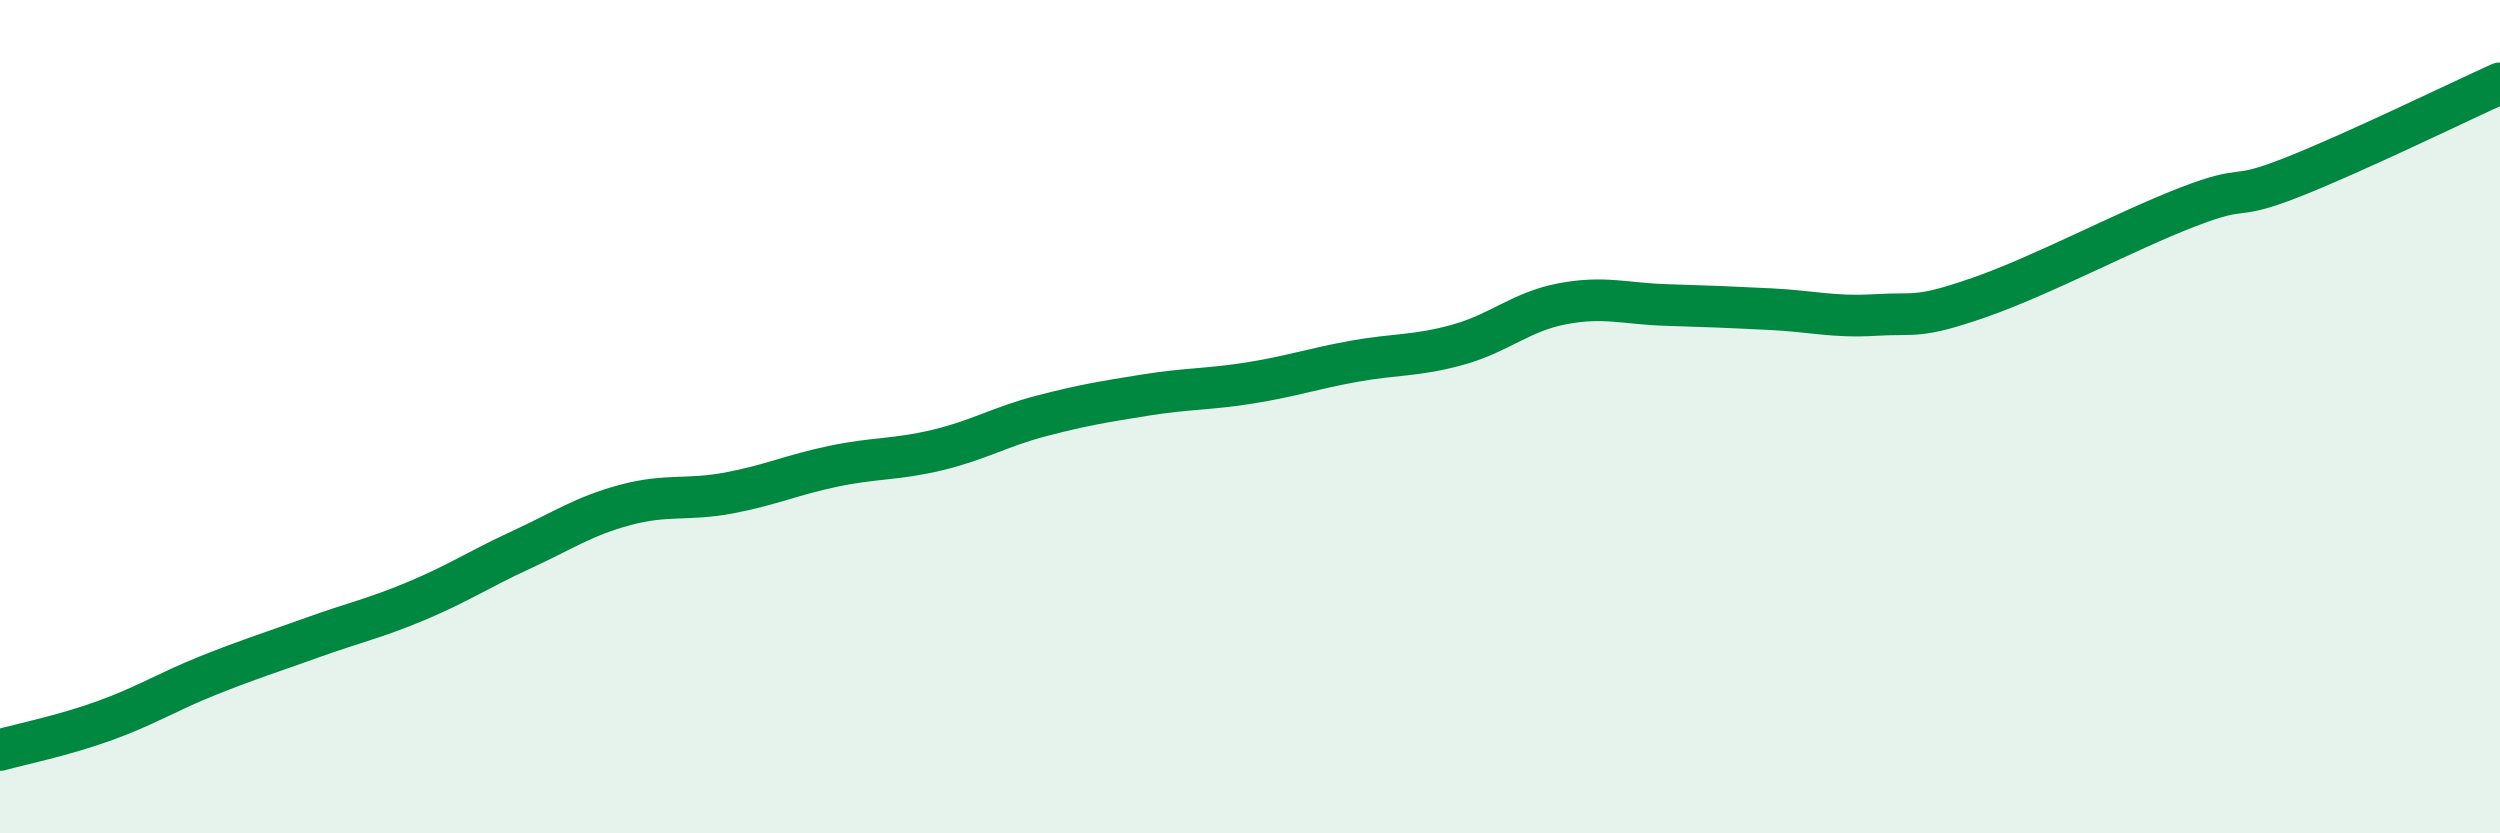 
    <svg width="60" height="20" viewBox="0 0 60 20" xmlns="http://www.w3.org/2000/svg">
      <path
        d="M 0,18 C 0.5,17.86 1.5,17.66 2.5,17.3 C 3.5,16.94 4,16.61 5,16.21 C 6,15.81 6.5,15.66 7.5,15.3 C 8.5,14.94 9,14.84 10,14.42 C 11,14 11.5,13.66 12.5,13.2 C 13.5,12.74 14,12.39 15,12.12 C 16,11.85 16.5,12.02 17.5,11.83 C 18.5,11.64 19,11.4 20,11.19 C 21,10.98 21.5,11.04 22.5,10.8 C 23.5,10.56 24,10.24 25,9.98 C 26,9.72 26.5,9.64 27.5,9.48 C 28.5,9.32 29,9.35 30,9.19 C 31,9.03 31.5,8.85 32.5,8.67 C 33.5,8.49 34,8.55 35,8.27 C 36,7.99 36.5,7.48 37.5,7.29 C 38.5,7.1 39,7.29 40,7.32 C 41,7.35 41.5,7.37 42.5,7.42 C 43.5,7.47 44,7.62 45,7.56 C 46,7.5 46,7.66 47.5,7.14 C 49,6.62 51,5.55 52.5,4.97 C 54,4.39 53.5,4.85 55,4.26 C 56.5,3.67 59,2.45 60,2L60 20L0 20Z"
        fill="#008740"
        opacity="0.1"
        stroke-linecap="round"
        stroke-linejoin="round"
      />
      <path
        d="M 0,18 C 0.5,17.86 1.5,17.66 2.5,17.3 C 3.5,16.94 4,16.61 5,16.21 C 6,15.81 6.5,15.66 7.5,15.3 C 8.5,14.94 9,14.84 10,14.42 C 11,14 11.5,13.66 12.5,13.2 C 13.5,12.74 14,12.39 15,12.12 C 16,11.85 16.5,12.02 17.5,11.83 C 18.5,11.64 19,11.4 20,11.19 C 21,10.98 21.5,11.04 22.5,10.8 C 23.5,10.56 24,10.24 25,9.98 C 26,9.72 26.5,9.64 27.5,9.48 C 28.5,9.32 29,9.35 30,9.19 C 31,9.03 31.5,8.85 32.5,8.67 C 33.5,8.49 34,8.55 35,8.27 C 36,7.99 36.5,7.48 37.5,7.29 C 38.5,7.1 39,7.29 40,7.32 C 41,7.35 41.5,7.37 42.5,7.42 C 43.5,7.47 44,7.62 45,7.56 C 46,7.5 46,7.66 47.5,7.14 C 49,6.62 51,5.55 52.5,4.97 C 54,4.39 53.5,4.85 55,4.26 C 56.5,3.67 59,2.45 60,2"
        stroke="#008740"
        stroke-width="1"
        fill="none"
        stroke-linecap="round"
        stroke-linejoin="round"
      />
    </svg>
  